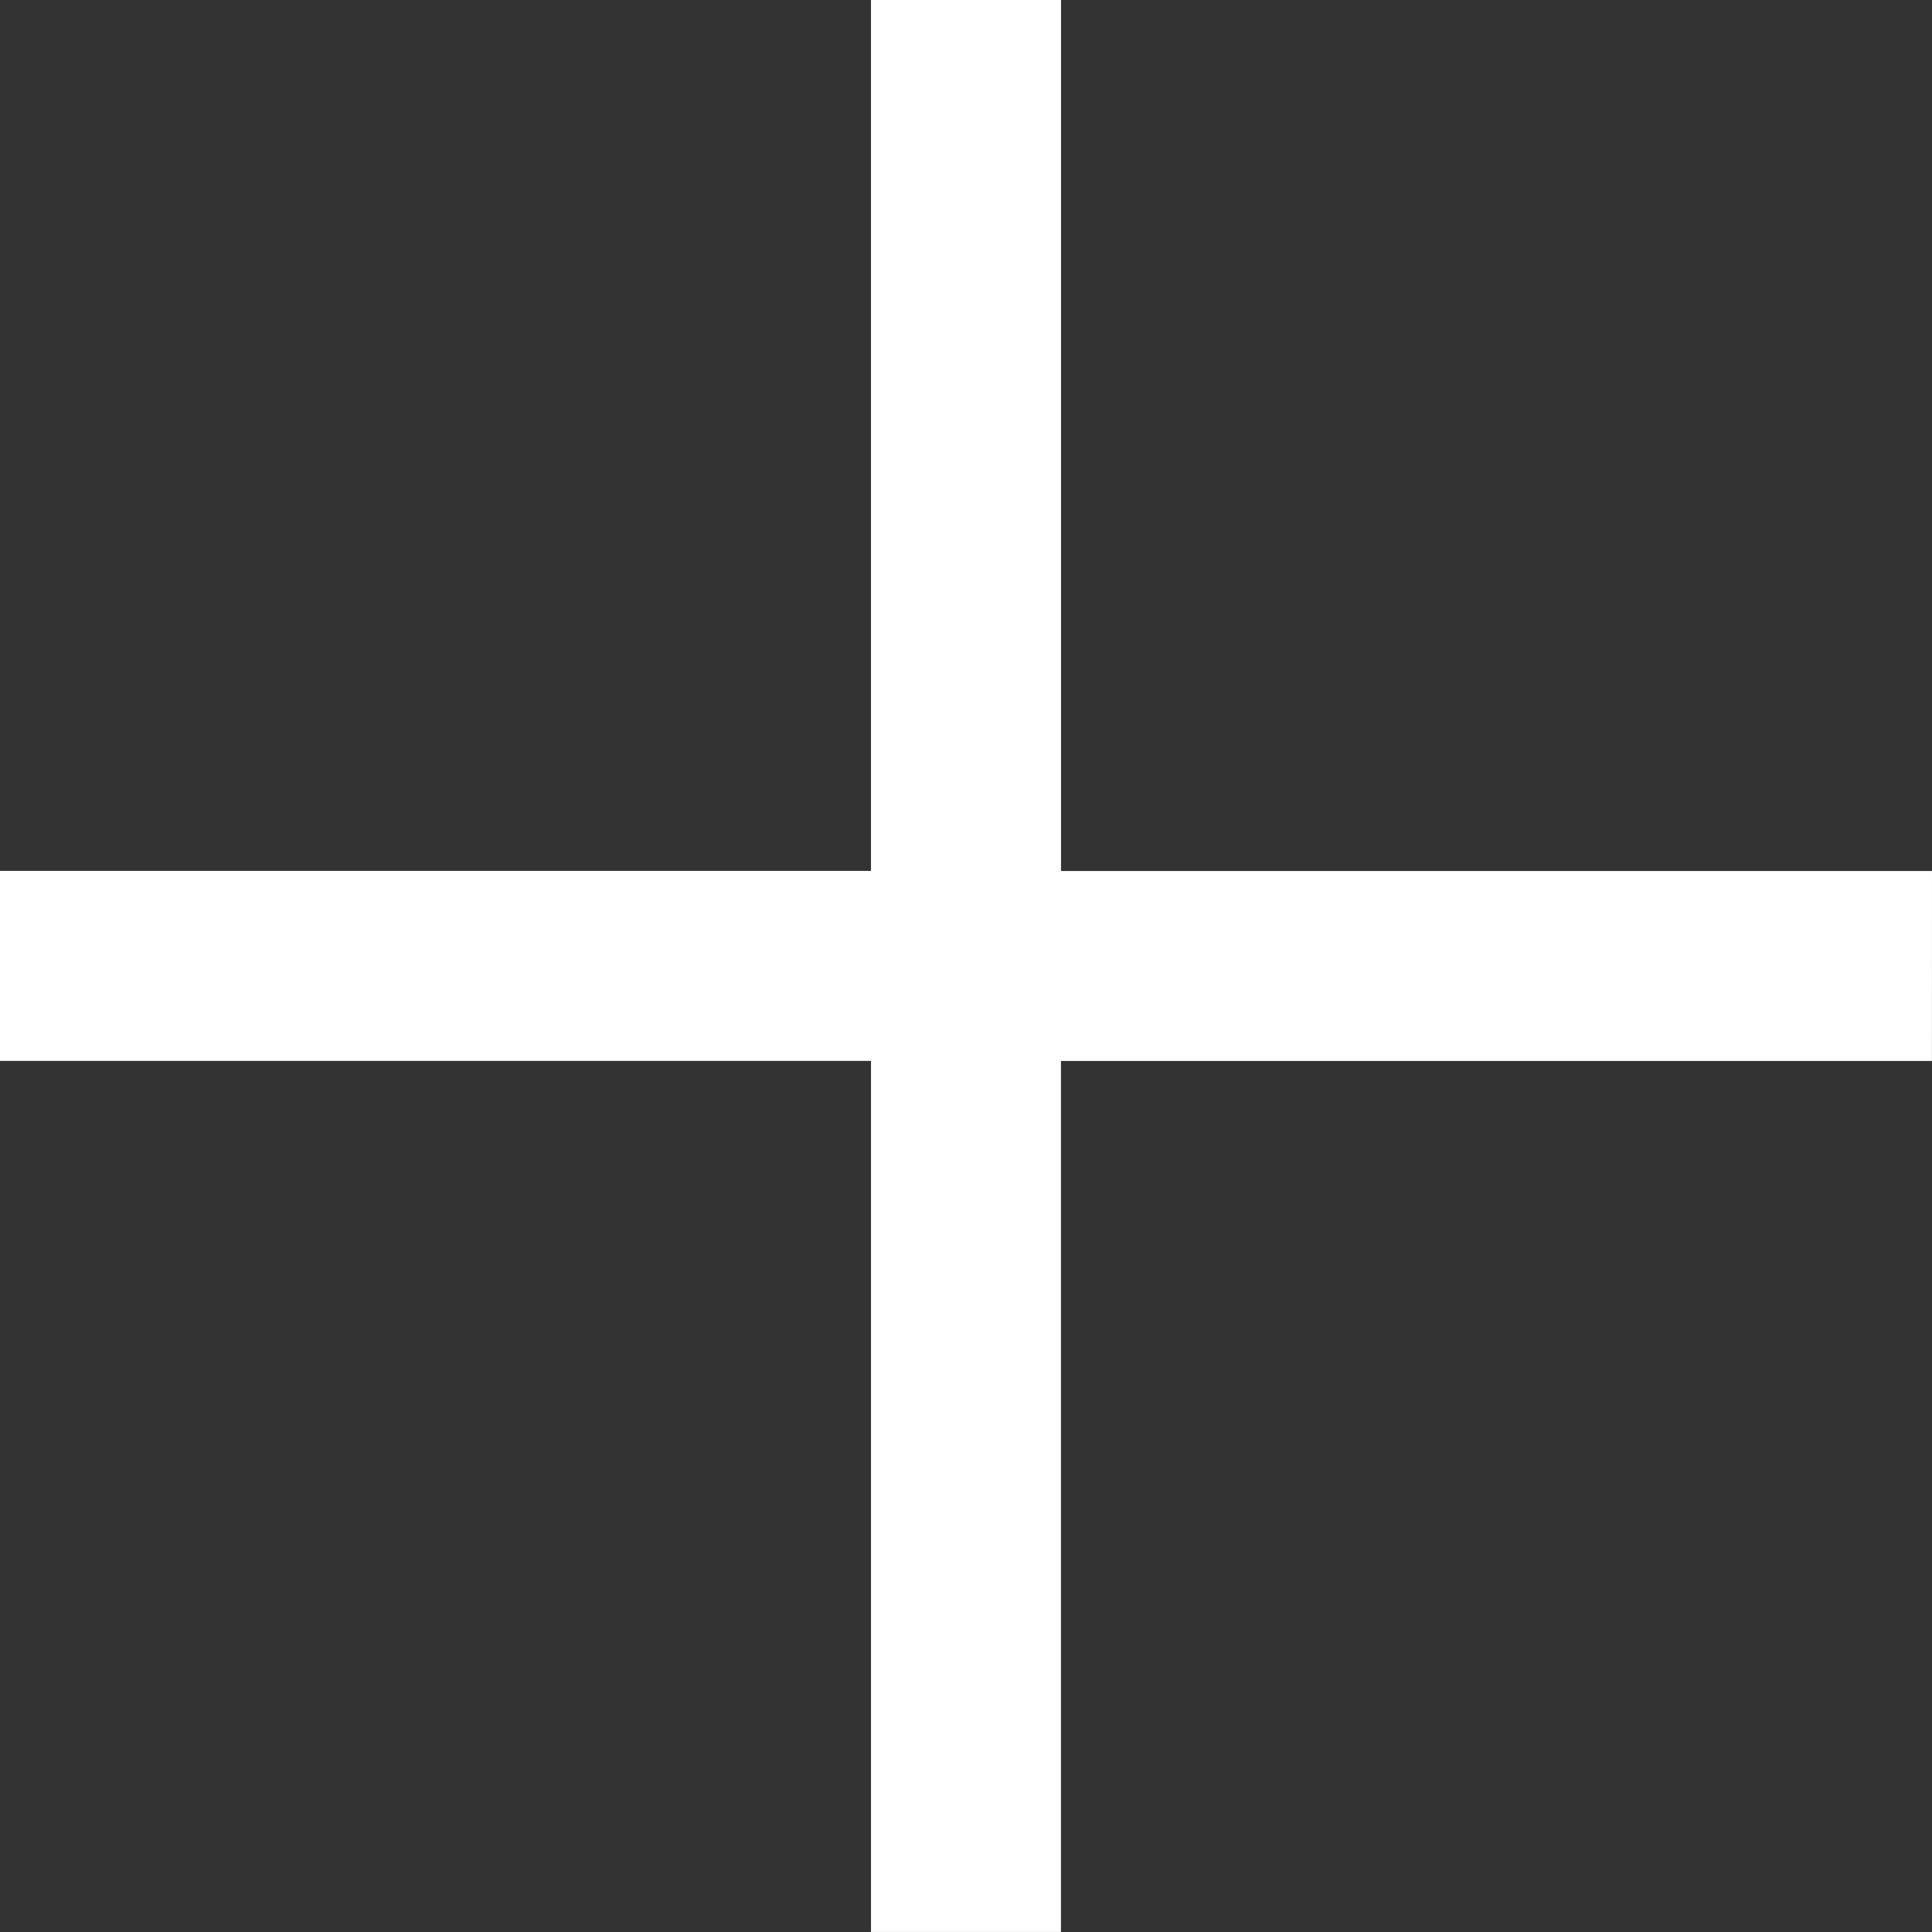 <svg xmlns="http://www.w3.org/2000/svg" width="28" height="28"><rect width="100%" height="100%" fill="#333333" stroke="none"/><path d="M28 12.623H15.377V-.001h-2.754v12.623H-.001v2.753h12.624v12.624h2.753V15.376h12.623z" fill="#fff"/></svg>